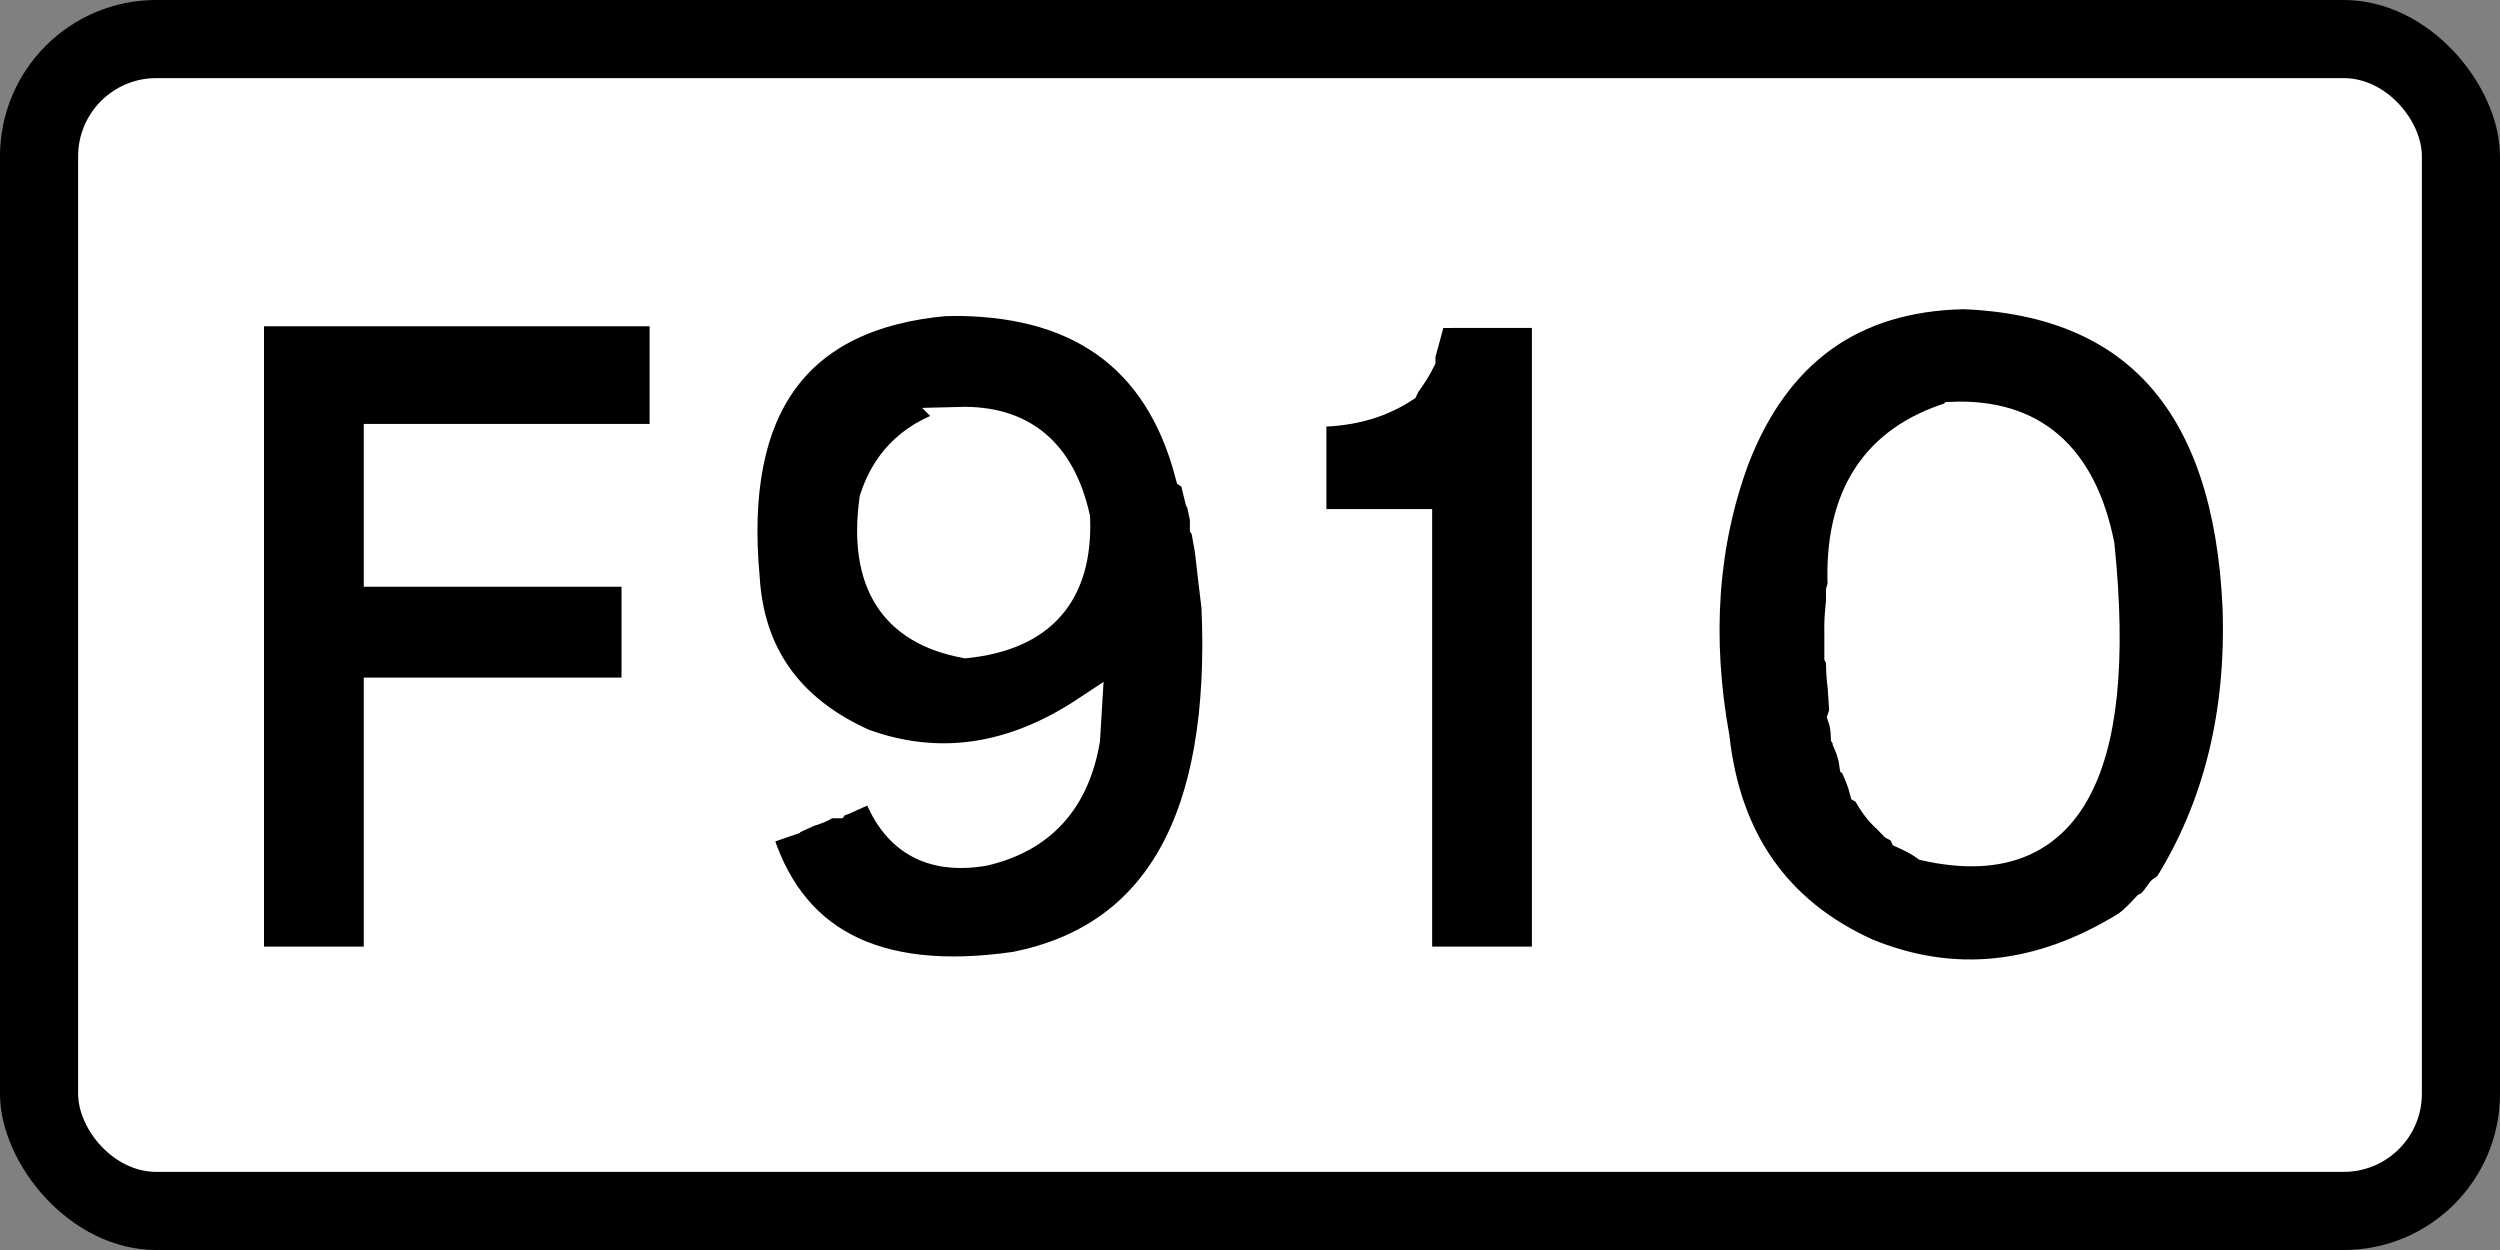 <?xml version="1.0" encoding="UTF-8" standalone="no"?>
<svg
   xmlns:dc="http://purl.org/dc/elements/1.1/"
   xmlns:cc="http://creativecommons.org/ns#"
   xmlns:rdf="http://www.w3.org/1999/02/22-rdf-syntax-ns#"
   xmlns:svg="http://www.w3.org/2000/svg"
   xmlns="http://www.w3.org/2000/svg"
   xmlns:sodipodi="http://sodipodi.sourceforge.net/DTD/sodipodi-0.dtd"
   xmlns:inkscape="http://www.inkscape.org/namespaces/inkscape"
   width="225.778mm"
   height="112.889mm"
   viewBox="0 0 800 400"
   id="svg2"
   version="1.1"
   inkscape:version="0.91 r13725"
   sodipodi:docname="ISL F910.svg">
  <rect x="0" y="0" width="800" height="400" fill="#808080" stroke="none"/>
  <sodipodi:namedview
     pagecolor="#ffffff"
     bordercolor="#666666"
     borderopacity="1"
     objecttolerance="10"
     gridtolerance="10"
     guidetolerance="10"
     inkscape:pageopacity="0"
     inkscape:pageshadow="2"
     inkscape:window-width="1680"
     inkscape:window-height="987"
     id="namedview11"
     showgrid="false"
     inkscape:zoom="0.67635661"
     inkscape:cx="399.99999"
     inkscape:cy="197.70774"
     inkscape:window-x="-4"
     inkscape:window-y="-4"
     inkscape:window-maximized="1"
     inkscape:current-layer="svg2" />
  <defs
     id="defs4" />
  <rect
     id="rect3006"
     style="color:#000000;display:inline;overflow:visible;visibility:visible;fill:#000000;fill-opacity:1;fill-rule:nonzero;stroke:none;stroke-width:9.999;marker-start:none;marker-mid:none;marker-end:none;enable-background:accumulate"
     x="-1.1113281e-005"
     y="-2.2851564e-006"
     width="800"
     height="400"
     rx="50"
     ry="50" />
  <rect
     id="rect3008"
     style="color:#000000;display:inline;overflow:visible;visibility:visible;fill:#ffffff;fill-opacity:1;fill-rule:nonzero;stroke:none;stroke-width:9.999;marker-start:none;marker-mid:none;marker-end:none;enable-background:accumulate"
     x="25"
     y="25"
     width="750"
     height="350"
     rx="25"
     ry="25" />
  <g
     transform="scale(0.985,1.015)"
     style="font-style:normal;font-variant:normal;font-weight:normal;font-stretch:normal;font-size:274.824px;line-height:100%;font-family:'Transport Heavy';-inkscape-font-specification:'Transport Heavy,';text-align:center;letter-spacing:0px;word-spacing:0px;writing-mode:lr-tb;text-anchor:middle;fill:#000000;fill-opacity:1;stroke:none;stroke-width:10;stroke-linecap:butt;stroke-linejoin:miter;stroke-miterlimit:4;stroke-dasharray:none;stroke-opacity:1"
     id="text4207">
    <path
       d="m 91.508,97.854 3.757,0 1.61,0 1.61,0 6.978,0 4.294,0 7.515,0 1.61,0 2.684,0 1.61,0 2.147,0 1.61,0 10.735,0 9.125,0 1.61,0 6.441,0 6.978,0 2.147,0 9.125,0 4.294,0 3.757,0 5.904,0 2.684,0 6.978,0 2.147,0 9.125,0 1.61,0 6.441,0 0,40.794 -1.61,0 -10.735,0 -3.757,0 -3.757,0 -2.147,0 -2.684,0 -6.978,0 -2.147,0 -9.125,0 -1.61,0 -6.441,0 -2.147,0 -2.147,0 -1.61,0 -9.662,0 -6.978,0 -2.147,0 -9.125,0 -1.61,0 -6.441,0 0,41.331 3.757,0 10.735,0 3.221,0 1.61,0 2.147,0 1.61,0 2.684,0 1.61,0 2.147,0 1.61,0 10.735,0 2.147,0 2.147,0 1.61,0 9.662,0 6.978,0 2.147,0 9.125,0 1.61,0 6.441,0 0,38.647 -7.515,0 -1.61,0 -2.684,0 -1.61,0 -2.147,0 -1.61,0 -10.735,0 -6.978,0 -3.757,0 -7.515,0 -1.61,0 -9.662,0 -6.978,0 -2.147,0 -9.125,0 -1.61,0 -6.441,0 0,84.809 -0.537,0 0.537,0 -1.074,0 0.537,0 -1.074,0 0.537,0 -1.074,0 0.537,0 -1.074,0 0.537,0 -1.074,0 0.537,0 -1.074,0 0.537,0 -1.074,0 0.537,0 -1.074,0 0.537,0 -1.074,0 0.537,0 -1.074,0 0.537,0 -1.074,0 0.537,0 -1.074,0 0.537,0 -1.074,0 0.537,0 -1.074,0 0.537,0 -1.074,0 0.537,0 -1.074,0 0.537,0 -1.074,0 0.537,0 -1.074,0 0.537,0 -1.074,0 0.537,0 -1.074,0 0.537,0 -1.074,0 0.537,0 -1.074,0 0.537,0 -1.074,0 0.537,0 -1.074,0 0.537,0 -1.074,0 0.537,0 -1.074,0 0.537,0 -1.074,0 0.537,0 -1.074,0 0.537,0 -1.074,0 0.537,0 -1.074,0 0.537,0 -1.074,0 0.537,0 -1.074,0 0.537,0 -1.074,0 0.537,0 -1.074,0 0.537,0 -1.074,0 0.537,0 -1.074,0 0.537,0 -1.074,0 0.537,0 -1.074,0 0.537,0 -1.074,0 0.537,0 -1.074,0 0.537,0 -1.074,0 0.537,0 -1.074,0 0.537,0 -1.074,0 0.537,0 -1.074,0 0.537,0 -1.074,0 0.537,0 -1.074,0 0.537,0 -1.074,0 0.537,0 -1.074,0 0.537,0 -1.074,0 0.537,0 -1.074,0 0.537,0 -1.074,0 0.537,0 -1.074,0 0.537,0 -1.074,0 0.537,0 -1.074,0 0.537,0 -1.074,0 0.537,0 -1.074,0 0.537,0 -1.074,0 0.537,0 -1.074,0 0.537,0 -1.074,0 0.537,0 -1.074,0 0.537,0 -1.074,0 0.537,0 -1.074,0 0.537,0 -1.074,0 0.537,0 -1.074,0 0.537,0 -1.074,0 0.537,0 -1.074,0 0.537,0 -1.074,0 0.537,0 -1.074,0 0.537,0 -1.074,0 0.537,0 -1.074,0 0.537,0 -1.074,0 0.537,0 -1.074,0 0.537,0 -1.074,0 0.537,0 -1.074,0 0.537,0 -1.074,0 0.537,0 -1.074,0 0.537,0 -1.074,0 0.537,0 -1.074,0 0.537,0 -0.537,0 0,-2.147 0,-9.662 0,-4.294 0,-4.294 0,-1.61 0,-2.147 0,-9.662 0,-1.61 0,-10.735 0,-4.294 0,-2.147 0,-9.662 0,-1.61 0,-1.61 0,-16.64 0,-3.757 0,-1.61 0,-2.147 0,-9.662 0,-7.515 0,-1.61 0,-2.684 0,-1.61 0,-2.147 0,-1.61 0,-10.735 0,-9.125 0,-1.61 0,-6.441 0,-6.978 0,-2.147 0,-9.125 0,-1.61 0,-6.441 0,-5.904 0,-2.684 0,-6.978 0,-2.147 0,-9.125 0,-1.61 0,-6.441 10.735,0 z"
       style="text-align:center;text-anchor:middle;stroke:#ffffff;stroke-width:10;stroke-miterlimit:4;stroke-dasharray:none;stroke-opacity:1"
       id="path5590" />
    <path
       d="m 307.287,94.634 q 64.278,-1.208 79.441,54.75 l 1.61,1.074 0.537,2.684 0.537,2.147 0.537,2.147 0.537,1.074 1.074,4.831 0,2.684 q 0.537,0.805 0.537,1.61 l 1.074,5.904 1.074,9.125 1.074,8.588 q 4.562,100.375 -65.485,113.794 -68.706,9.662 -84.272,-42.941 l 11.272,-3.757 q 0.537,-0.671 1.074,-0.537 l 4.831,-2.147 q 3.355,-0.939 5.368,-2.147 l 1.61,-0.537 1.61,0 q 0.537,-0.671 1.074,-0.537 l 1.61,-0.537 8.588,-3.757 2.147,0 q 8.722,24.154 34.89,19.86 27.778,-6.307 32.743,-34.89 l 0.537,-8.588 q -35.963,23.081 -72.463,10.199 -36.366,-15.835 -38.647,-52.603 -7.649,-81.186 65.485,-87.493 z m 4.294,38.647 q -21.068,5.233 -27.375,24.154 -5.502,38.781 29.522,45.088 36.768,-3.757 35.426,-39.184 -7.112,-30.864 -37.574,-30.059 z"
       style="text-align:center;text-anchor:middle;stroke:#ffffff;stroke-width:10;stroke-miterlimit:4;stroke-dasharray:none;stroke-opacity:1"
       id="path5592" />
    <path
       d="m 466.706,98.391 9.662,0 6.978,0 2.147,0 9.125,0 1.61,0 6.441,0 0,205.044 -6.978,0 -2.147,0 -9.662,0 -2.147,0 -2.147,0 -2.147,0 -9.125,0 -1.61,0 -6.441,0 0,-3.757 0,-1.61 0,-1.61 0,-6.978 0,-1.61 0,-2.684 0,-1.61 0,-2.147 0,-1.61 0,-10.735 0,-4.294 0,-7.515 0,-1.61 0,-2.684 0,-1.61 0,-2.147 0,-1.61 0,-10.735 0,-9.125 0,-1.61 0,-6.441 0,-2.147 0,-1.61 0,-10.735 0,-2.147 0,-1.61 0,-9.662 0,-6.978 0,-2.147 0,-9.125 0,-1.61 0,-6.441 -9.125,0 -5.904,0 -2.147,0 -9.125,0 -1.61,0 -6.441,0 0,-2.147 0,-2.684 0,-2.147 0,-2.684 0,-6.978 0,-2.147 0,-9.125 0,-1.61 0,-6.441 q 17.445,0.403 30.059,-7.515 l 0.537,-1.074 q 3.221,-4.294 4.831,-7.515 l 0,-1.61 1.074,-3.757 2.684,-9.662 1.61,0 z"
       style="text-align:center;text-anchor:middle;stroke:#ffffff;stroke-width:10;stroke-miterlimit:4;stroke-dasharray:none;stroke-opacity:1"
       id="path5594" />
    <path
       d="m 637.934,92.487 q 84.54,3.221 89.103,98.765 1.879,50.59 -22.544,88.566 l -1.61,1.074 q -0.537,0.939 -1.074,1.074 -1.879,2.55 -3.221,3.757 l -1.074,0.537 q -3.623,3.892 -6.441,5.904 -42.539,25.496 -84.809,8.588 -43.746,-19.324 -49.382,-68.169 -8.857,-47.638 6.441,-88.029 20.263,-50.993 74.61,-52.066 z m -3.757,39.184 q -37.171,11.138 -35.426,53.14 l -0.537,1.61 0,3.221 q -0.671,5.904 -0.537,9.662 l 0,1.61 0,5.904 0.537,1.074 q 0,5.099 0.537,8.588 l 0.537,8.051 -0.537,1.61 0.537,1.61 q 0.537,3.086 0.537,4.294 0.537,0.805 0.537,1.61 1.744,3.892 2.147,6.978 0.671,0.537 0.537,1.074 1.879,4.026 2.684,6.978 0.939,0.537 1.074,1.074 3.086,5.233 6.441,8.051 l 1.074,1.074 1.074,1.074 1.074,0.537 1.61,1.074 0.537,1.074 q 4.294,1.879 6.978,3.757 67.901,14.627 56.36,-94.471 -8.588,-41.733 -47.772,-40.257 z"
       style="text-align:center;text-anchor:middle;stroke:#ffffff;stroke-width:10;stroke-miterlimit:4;stroke-dasharray:none;stroke-opacity:1"
       id="path5596" />
  </g>
</svg>
